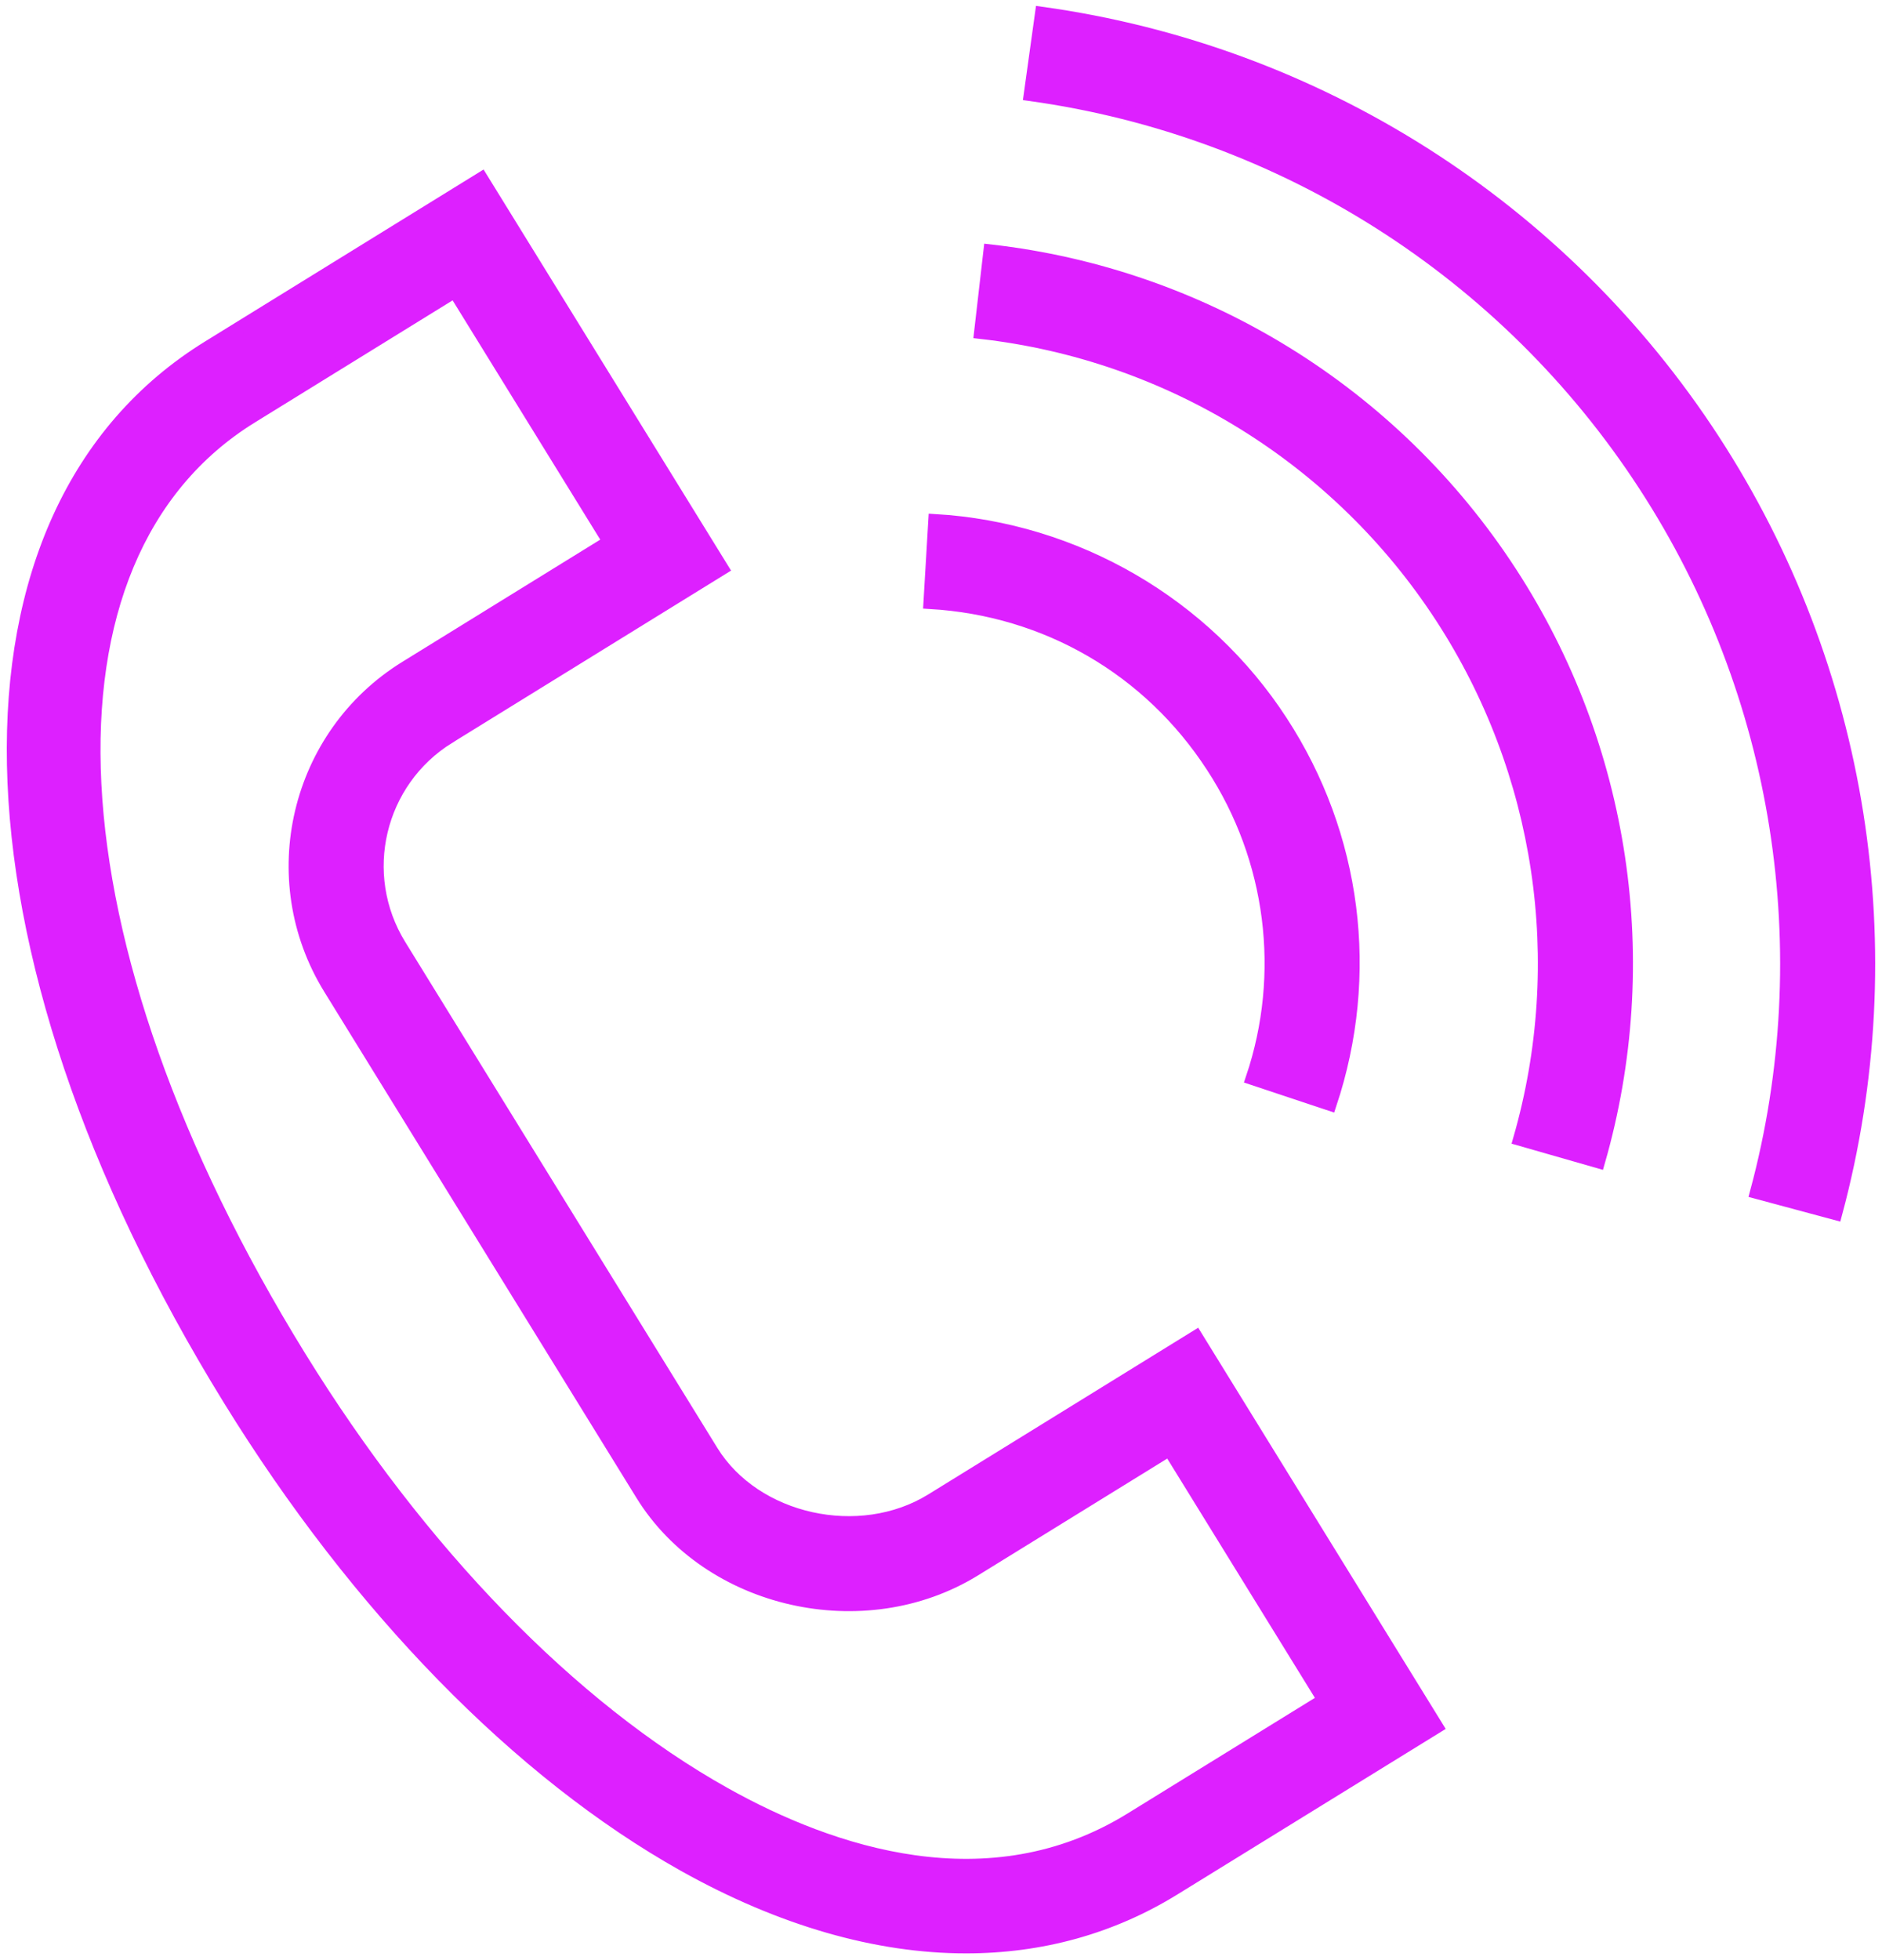 <?xml version="1.0" encoding="UTF-8"?> <svg xmlns="http://www.w3.org/2000/svg" viewBox="1965.358 2463.927 69.285 72.147" width="69.285" height="72.147" data-guides="{&quot;vertical&quot;:[],&quot;horizontal&quot;:[]}"><path fill="#dd20ff" stroke="#dd20ff" fill-opacity="1" stroke-width="0.5" stroke-opacity="1" color="rgb(51, 51, 51)" fill-rule="evenodd" font-size-adjust="none" id="tSvg1412ebc3fe8" title="Path 1" d="M 1999.66 2519.145 C 1997.006 2520.783 1993.142 2519.924 1991.553 2517.348C 1987.723 2511.141 1983.893 2504.934 1980.063 2498.727C 1978.448 2496.106 1979.26 2492.673 1981.878 2491.052C 1981.615 2490.627 1981.353 2490.202 1981.09 2489.776C 1981.353 2490.202 1981.615 2490.627 1981.878 2491.052C 1985.228 2488.984 1988.578 2486.916 1991.928 2484.847C 1988.978 2480.068 1986.029 2475.289 1983.079 2470.51C 1979.731 2472.577 1976.383 2474.644 1973.035 2476.71C 1963.182 2482.791 1963.503 2498.715 1973.817 2515.433C 1978.537 2523.084 1984.48 2529.169 1990.549 2532.568C 1994.123 2534.569 1997.645 2535.574 2000.926 2535.573C 2003.681 2535.573 2006.266 2534.865 2008.57 2533.443C 2011.792 2531.456 2015.015 2529.468 2018.237 2527.48C 2015.287 2522.7 2012.338 2517.92 2009.388 2513.139C 2006.145 2515.141 2002.903 2517.143 1999.66 2519.145ZM 2006.995 2530.89 C 2001.767 2534.117 1995.963 2532.161 1992.016 2529.95C 1986.384 2526.797 1980.828 2521.082 1976.371 2513.858C 1966.985 2498.642 1966.262 2484.416 1974.612 2479.262C 1974.349 2478.837 1974.087 2478.412 1973.824 2477.986C 1974.087 2478.412 1974.349 2478.837 1974.612 2479.262C 1977.109 2477.721 1979.605 2476.18 1982.102 2474.638C 1984.001 2477.716 1985.901 2480.793 1987.8 2483.87C 1985.301 2485.413 1982.801 2486.956 1980.302 2488.499C 1976.278 2490.982 1975.026 2496.277 1977.51 2500.302C 1981.34 2506.509 1985.169 2512.716 1988.999 2518.922C 1991.455 2522.905 1997.173 2524.2 2001.234 2521.697C 2003.626 2520.221 2006.019 2518.744 2008.411 2517.267C 2010.31 2520.345 2012.21 2523.423 2014.109 2526.5C 2011.738 2527.964 2009.366 2529.427 2006.995 2530.89ZM 2010.003 2492.129 C 2012.226 2495.53 2012.767 2499.762 2011.47 2503.612C 2012.419 2503.928 2013.368 2504.244 2014.317 2504.56C 2015.9 2499.806 2015.244 2494.678 2012.518 2490.493C 2009.709 2486.167 2004.948 2483.403 1999.782 2483.097C 1999.723 2484.096 1999.664 2485.094 1999.605 2486.092C 2003.886 2486.345 2007.676 2488.545 2010.003 2492.129Z"></path><path fill="#dd20ff" stroke="#dd20ff" fill-opacity="1" stroke-width="0.5" stroke-opacity="1" color="rgb(51, 51, 51)" fill-rule="evenodd" font-size-adjust="none" id="tSvg2b17910283" title="Path 2" d="M 2001.812 2473.172 C 2001.698 2474.166 2001.583 2475.159 2001.469 2476.152C 2008.41 2476.937 2014.636 2480.784 2018.442 2486.641C 2022.139 2492.325 2023.187 2499.333 2021.315 2505.849C 2022.276 2506.125 2023.238 2506.401 2024.199 2506.676C 2026.311 2499.324 2025.128 2491.418 2020.957 2485.005C 2016.665 2478.398 2009.641 2474.057 2001.812 2473.172Z"></path><path fill="#dd20ff" stroke="#dd20ff" fill-opacity="1" stroke-width="0.5" stroke-opacity="1" color="rgb(51, 51, 51)" fill-rule="evenodd" font-size-adjust="none" id="tSvg1867531fbb7" title="Path 3" d="M 2028.433 2480.14 C 2022.86 2471.566 2013.84 2465.833 2003.711 2464.426C 2003.573 2465.417 2003.436 2466.408 2003.298 2467.398C 2012.566 2468.685 2020.819 2473.931 2025.918 2481.776C 2030.918 2489.457 2032.418 2498.943 2030.034 2507.804C 2031 2508.064 2031.965 2508.324 2032.931 2508.583C 2035.534 2498.894 2033.899 2488.554 2028.433 2480.14Z"></path><defs></defs></svg> 